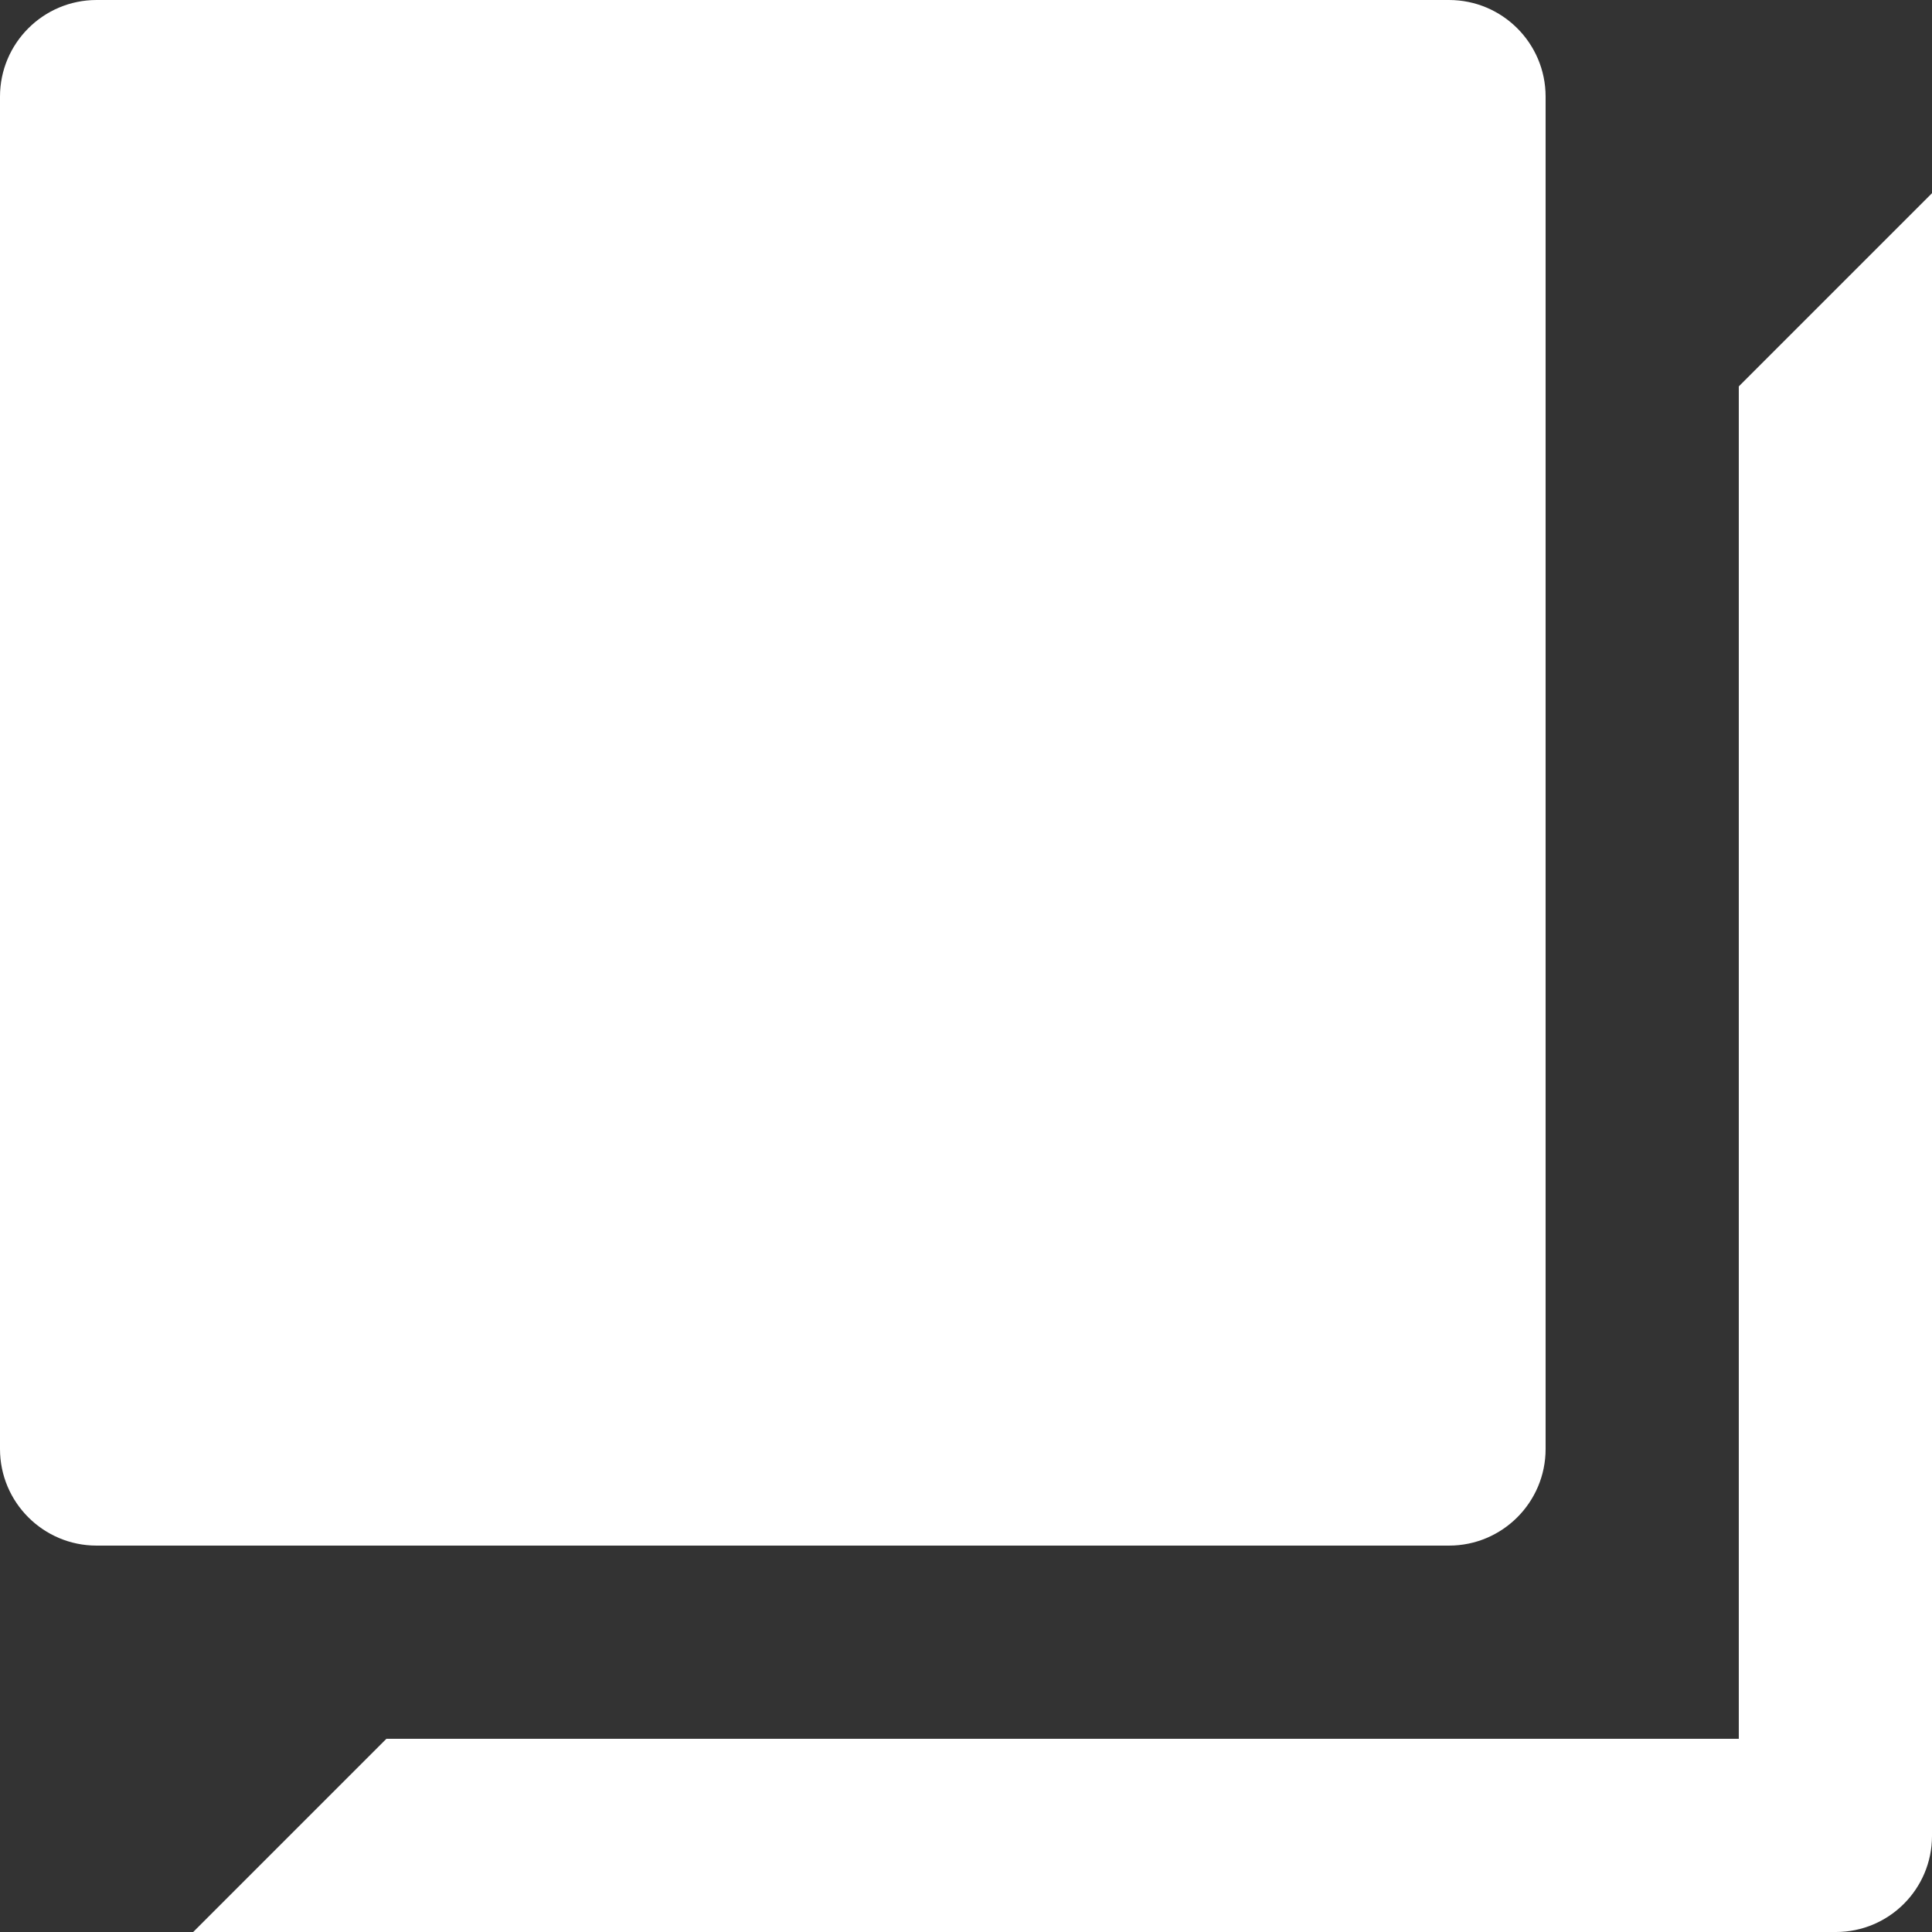 <?xml version="1.0" encoding="UTF-8"?>
<svg width="20px" height="20px" viewBox="0 0 20 20" version="1.1" xmlns="http://www.w3.org/2000/svg" xmlns:xlink="http://www.w3.org/1999/xlink">
    <rect x="0" y="0" width="20" height="20" fill="#333333" stroke="none"/>
    <title>Fill 1</title>
    <g id="Flujo01-Desktop" stroke="none" stroke-width="1" fill="none" fill-rule="evenodd">
        <path d="M0,1 C0,0.448 0.448,0 1,0 L15,0 C15.552,0 16,0.448 16,1 L16,15 C16,15.552 15.552,16 15,16 L1,16 C0.448,16 0,15.552 0,15 L0,1 Z M19.007,20 L2,20 L4,18 L18,18 L18,4 L20,2 L20,19.007 C19.999,19.555 19.555,19.999 19.007,20 L19.007,20 Z" id="Fill-1" fill="#FFFFFF"></path>
    </g>
</svg>